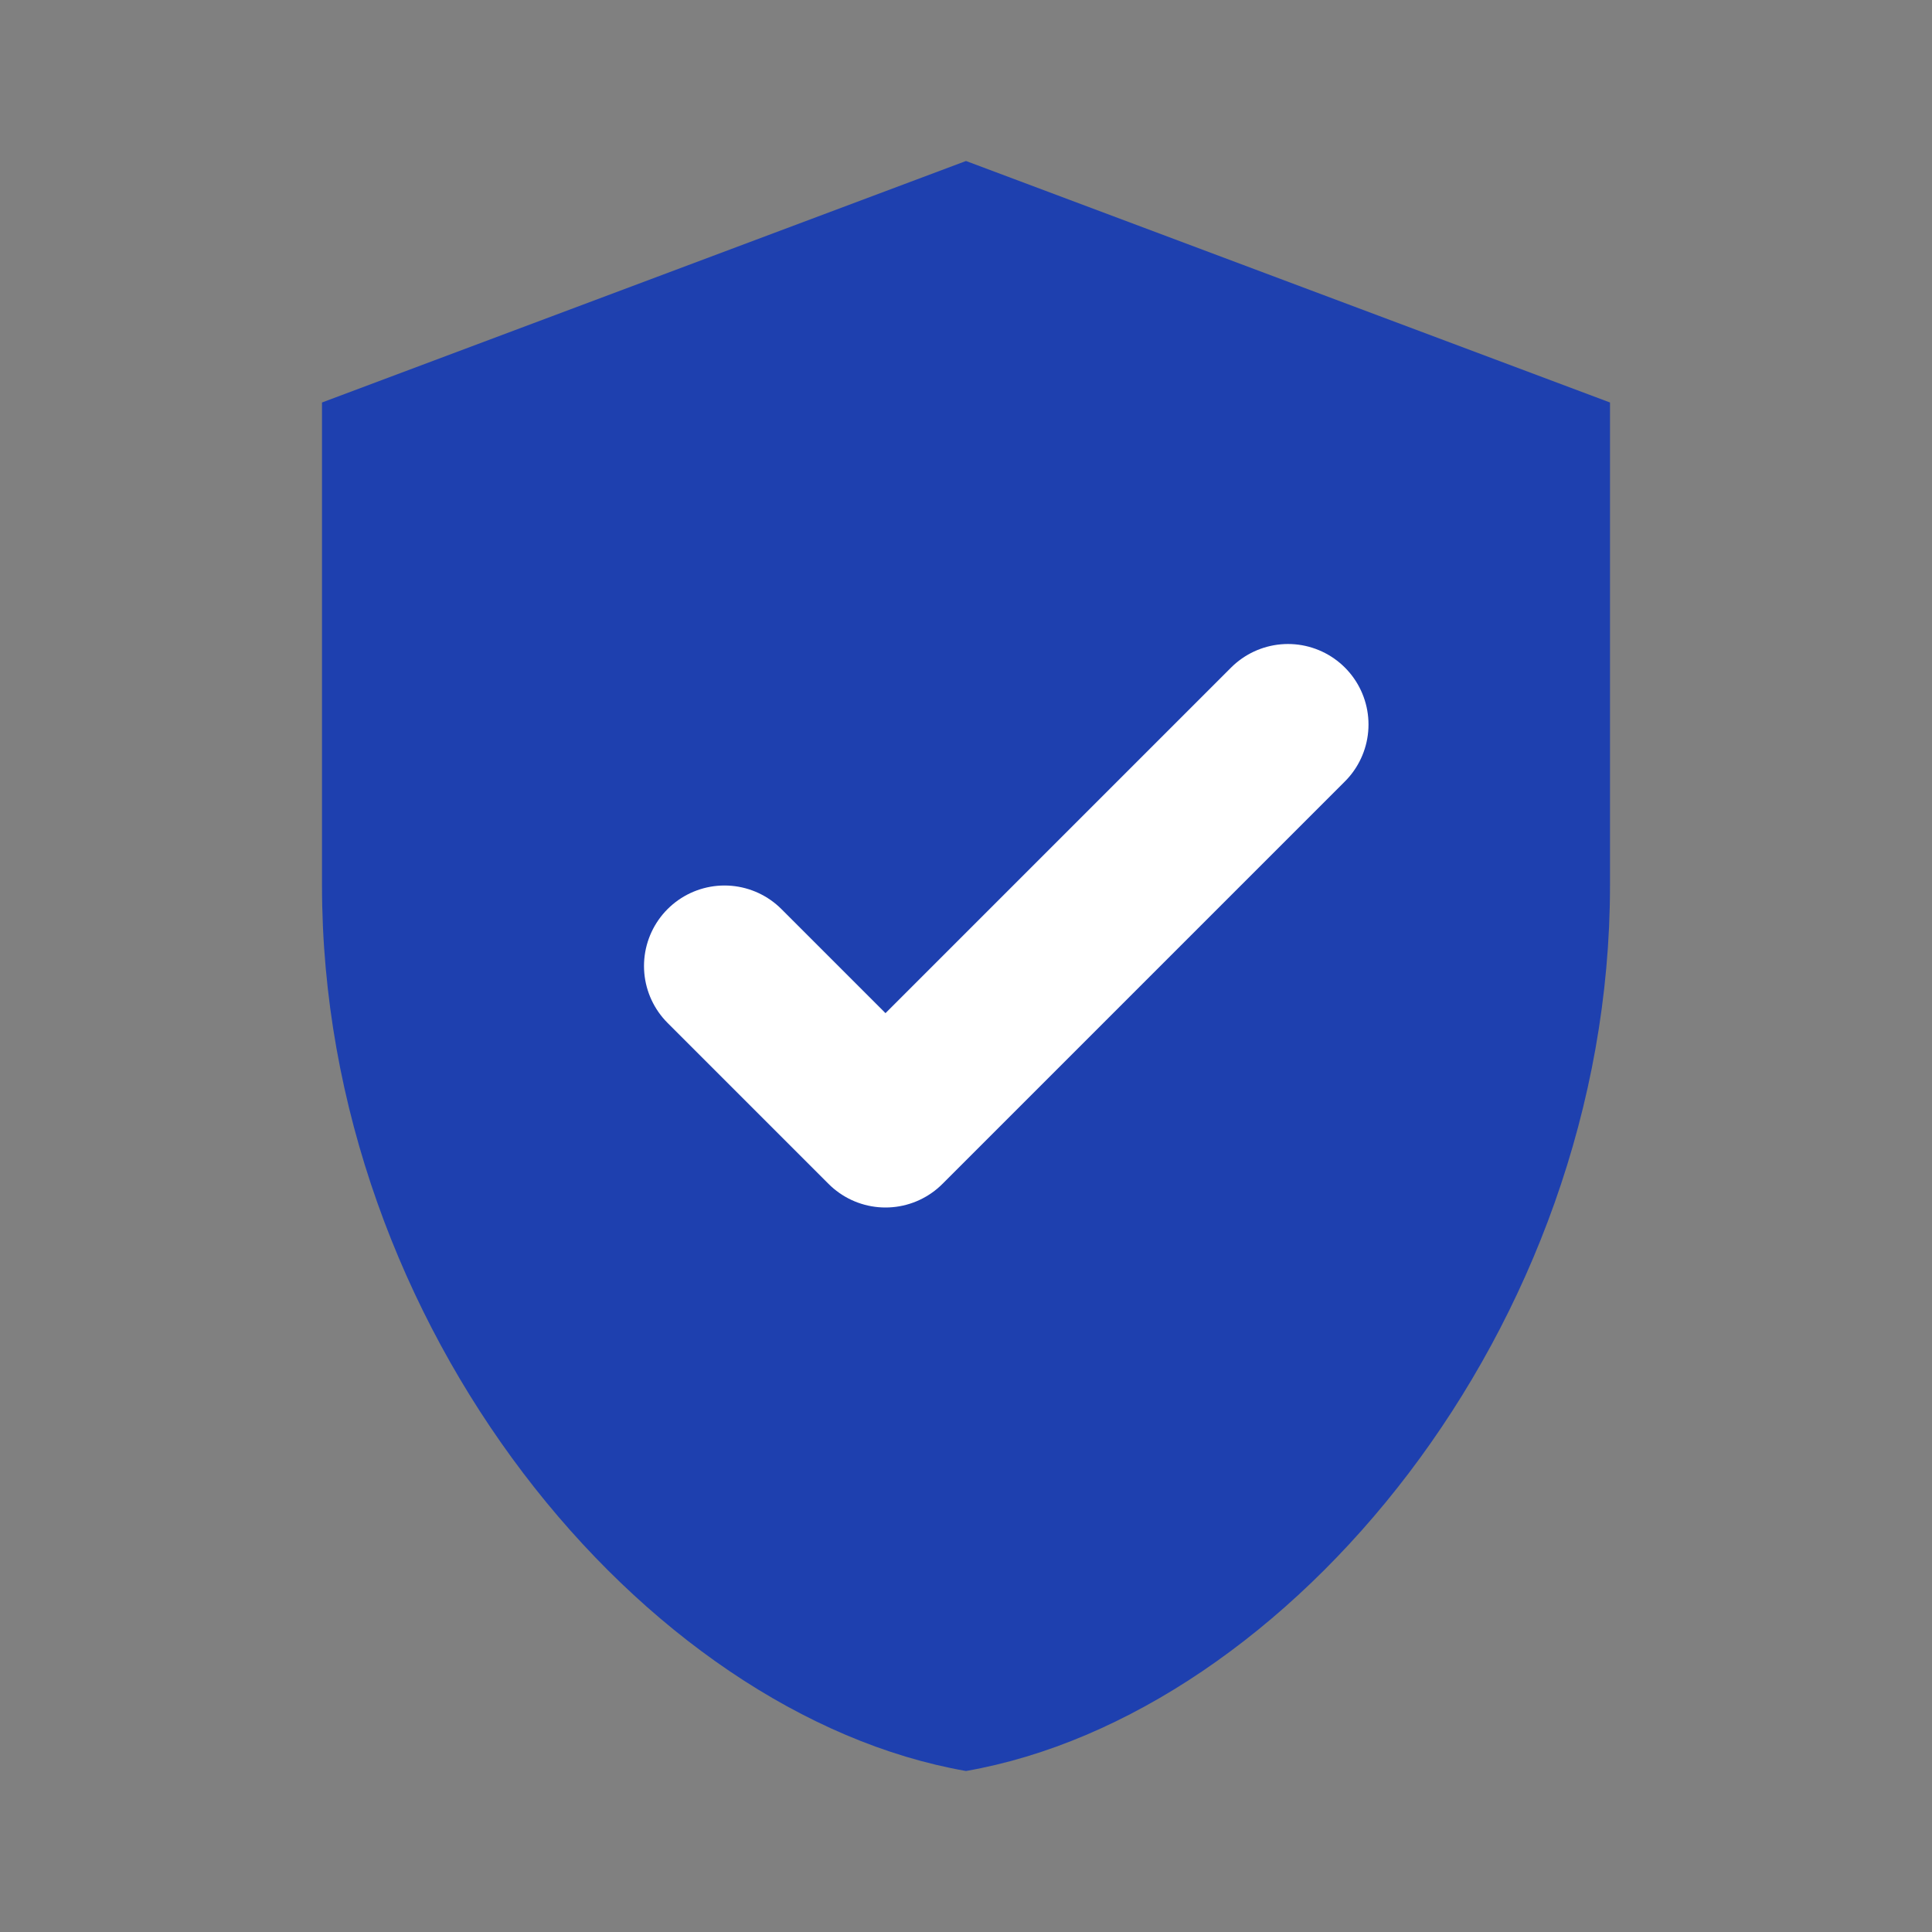 <svg width="24" height="24" viewBox="0 0 24 24" fill="none" xmlns="http://www.w3.org/2000/svg">
  <rect x="0" y="0" width="24" height="24" fill="#808080" stroke="none"/>
  <path d="M12 2l8 3v6c0 5.5-4 10.3-8 11-4-0.7-8-5.5-8-11V5l8-3z" fill="#1e40af"/>
  <path d="M9 12l2 2 5-5" stroke="white" stroke-width="2" stroke-linecap="round" stroke-linejoin="round"/>
</svg>